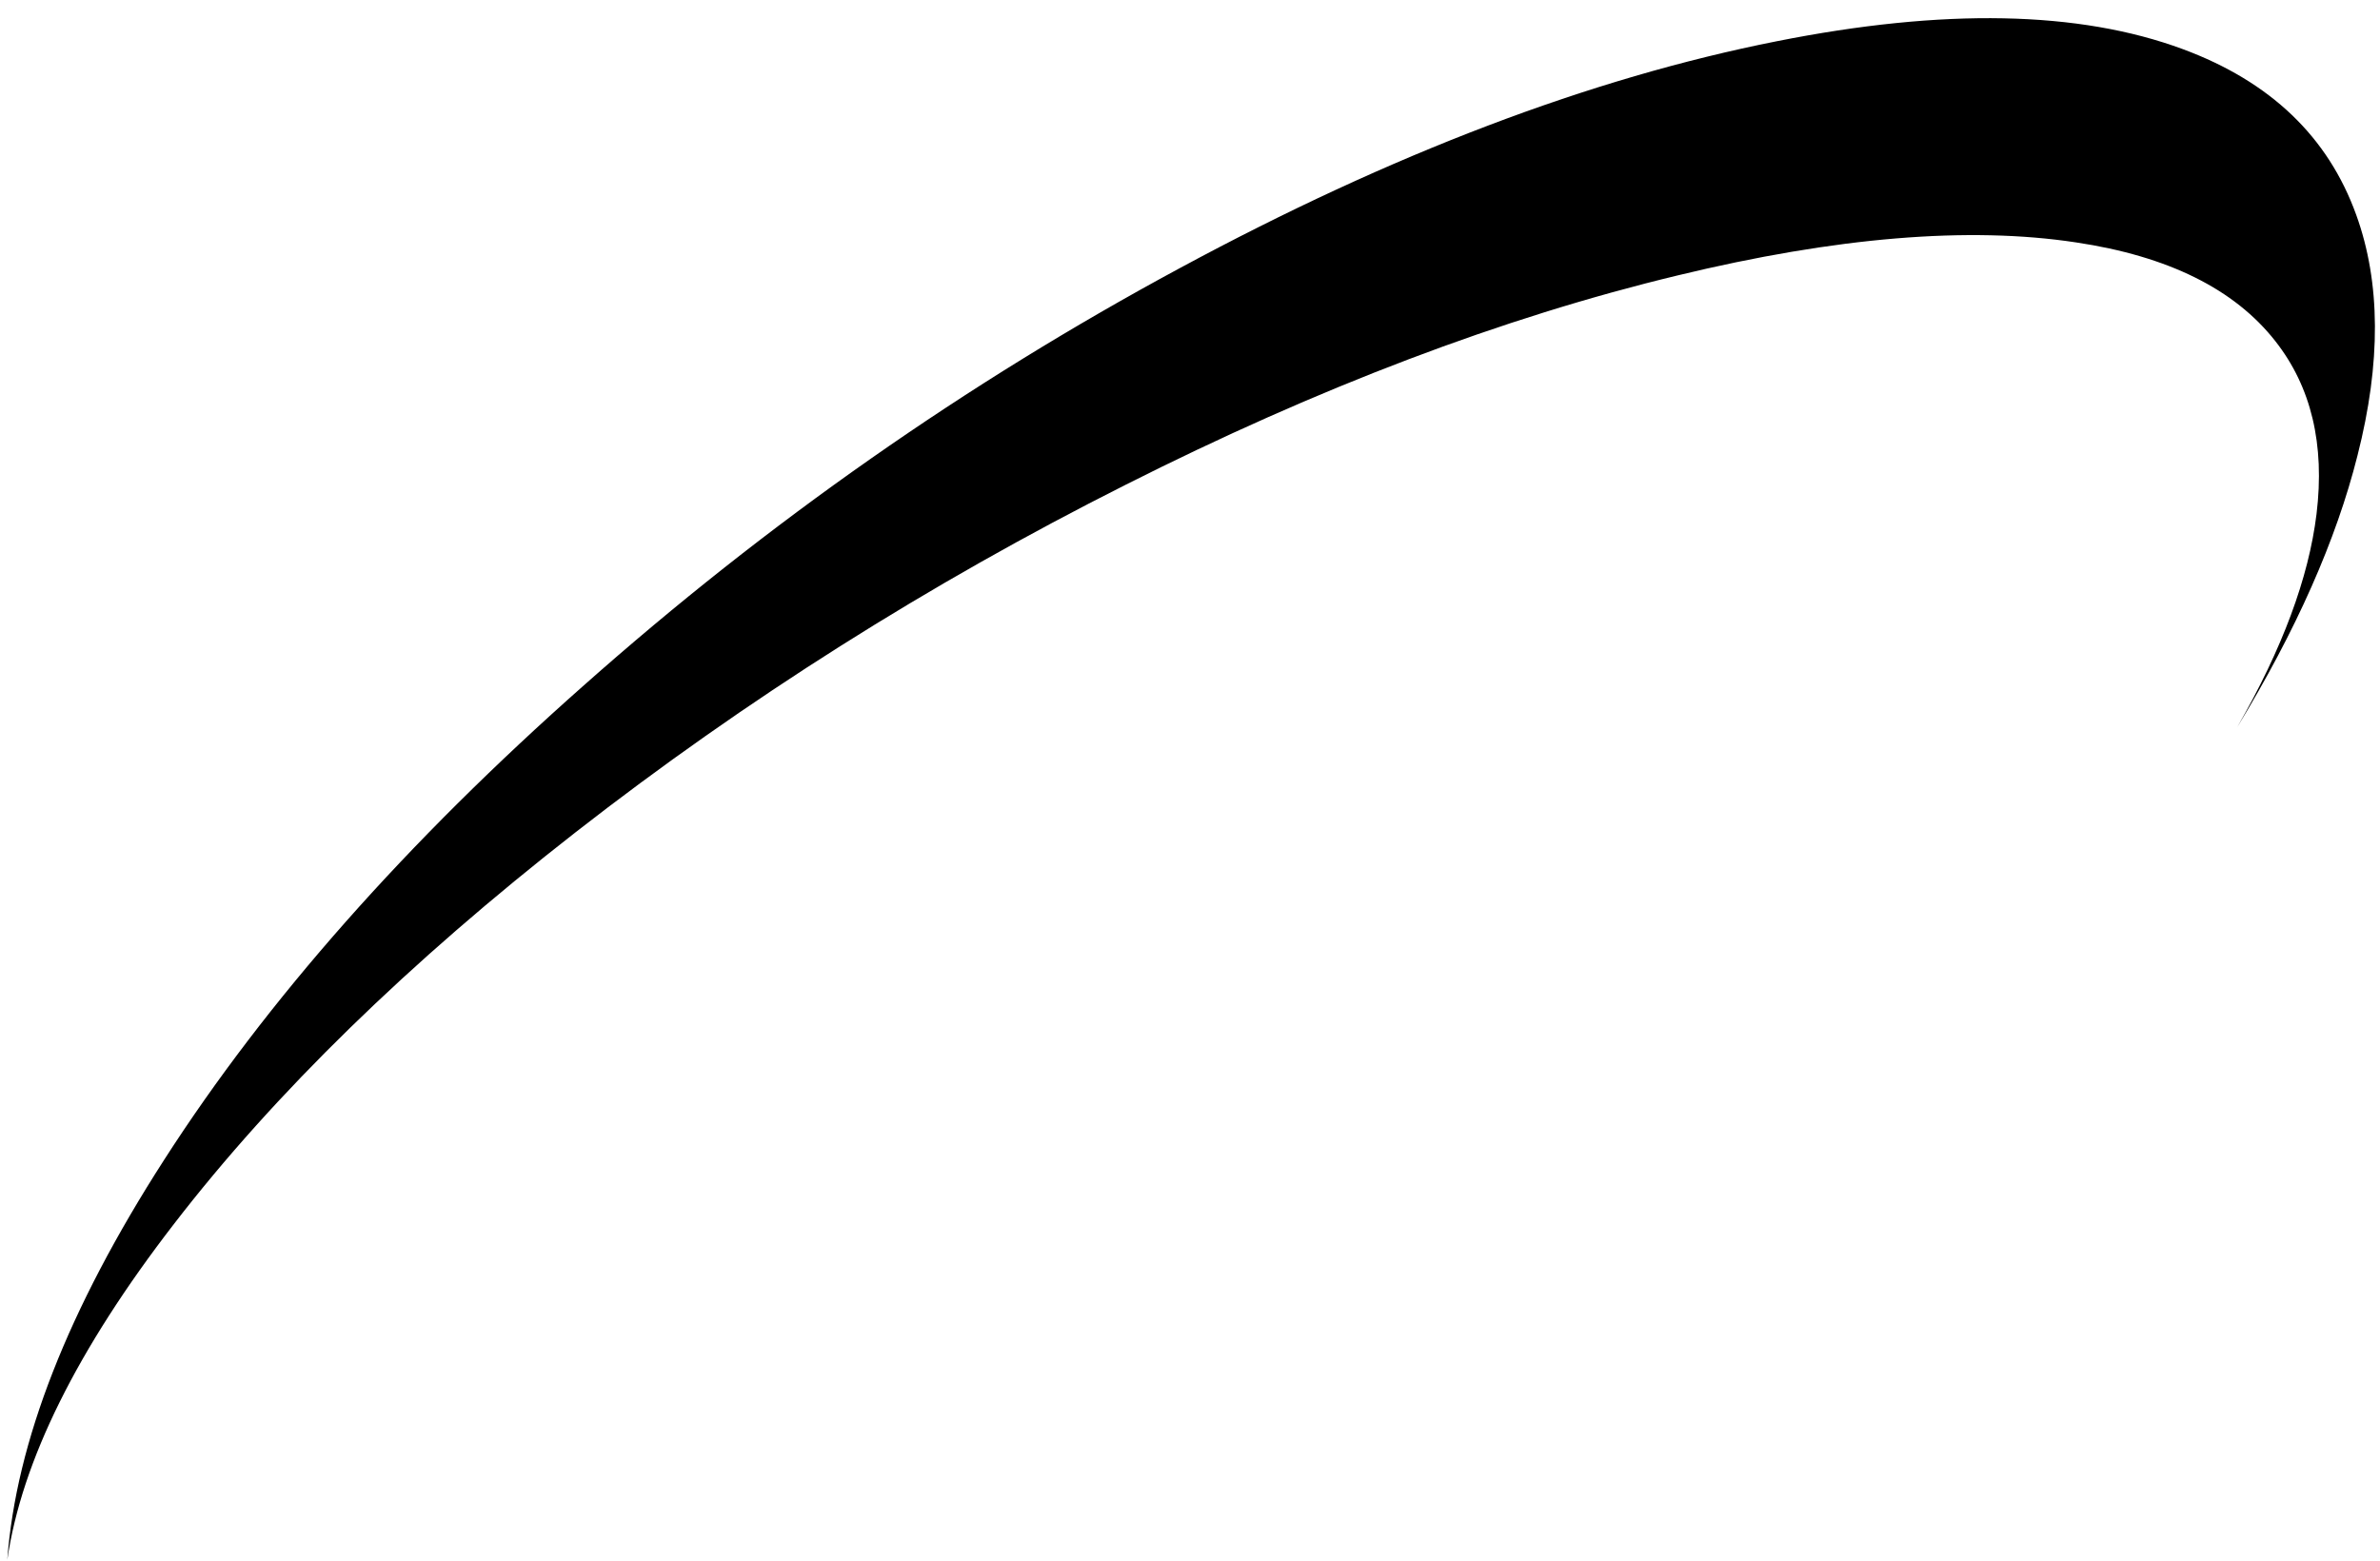 <?xml version="1.0" encoding="UTF-8" standalone="no"?>
<svg xmlns:xlink="http://www.w3.org/1999/xlink" height="246.0px" width="375.0px" xmlns="http://www.w3.org/2000/svg">
  <g transform="matrix(1.0, 0.0, 0.0, 1.0, 0.0, 0.0)">
    <path d="M264.35 43.4 Q301.75 34.35 327.1 38.2 348.85 41.45 358.5 53.75 367.0 64.55 365.0 81.0 363.15 96.1 352.5 114.6 366.45 91.7 371.45 71.8 377.05 49.85 371.25 33.85 364.6 15.4 343.95 7.75 319.4 -1.35 279.95 6.5 236.0 15.2 185.9 42.25 135.45 69.45 92.0 108.0 50.1 145.05 25.85 182.8 3.2 218.0 1.15 245.8 4.55 222.5 27.4 192.9 51.25 161.95 90.7 131.15 130.9 99.8 177.25 76.45 223.0 53.35 264.35 43.4" fill="#000000" fill-rule="evenodd" stroke="none"/>
  </g>
</svg>
